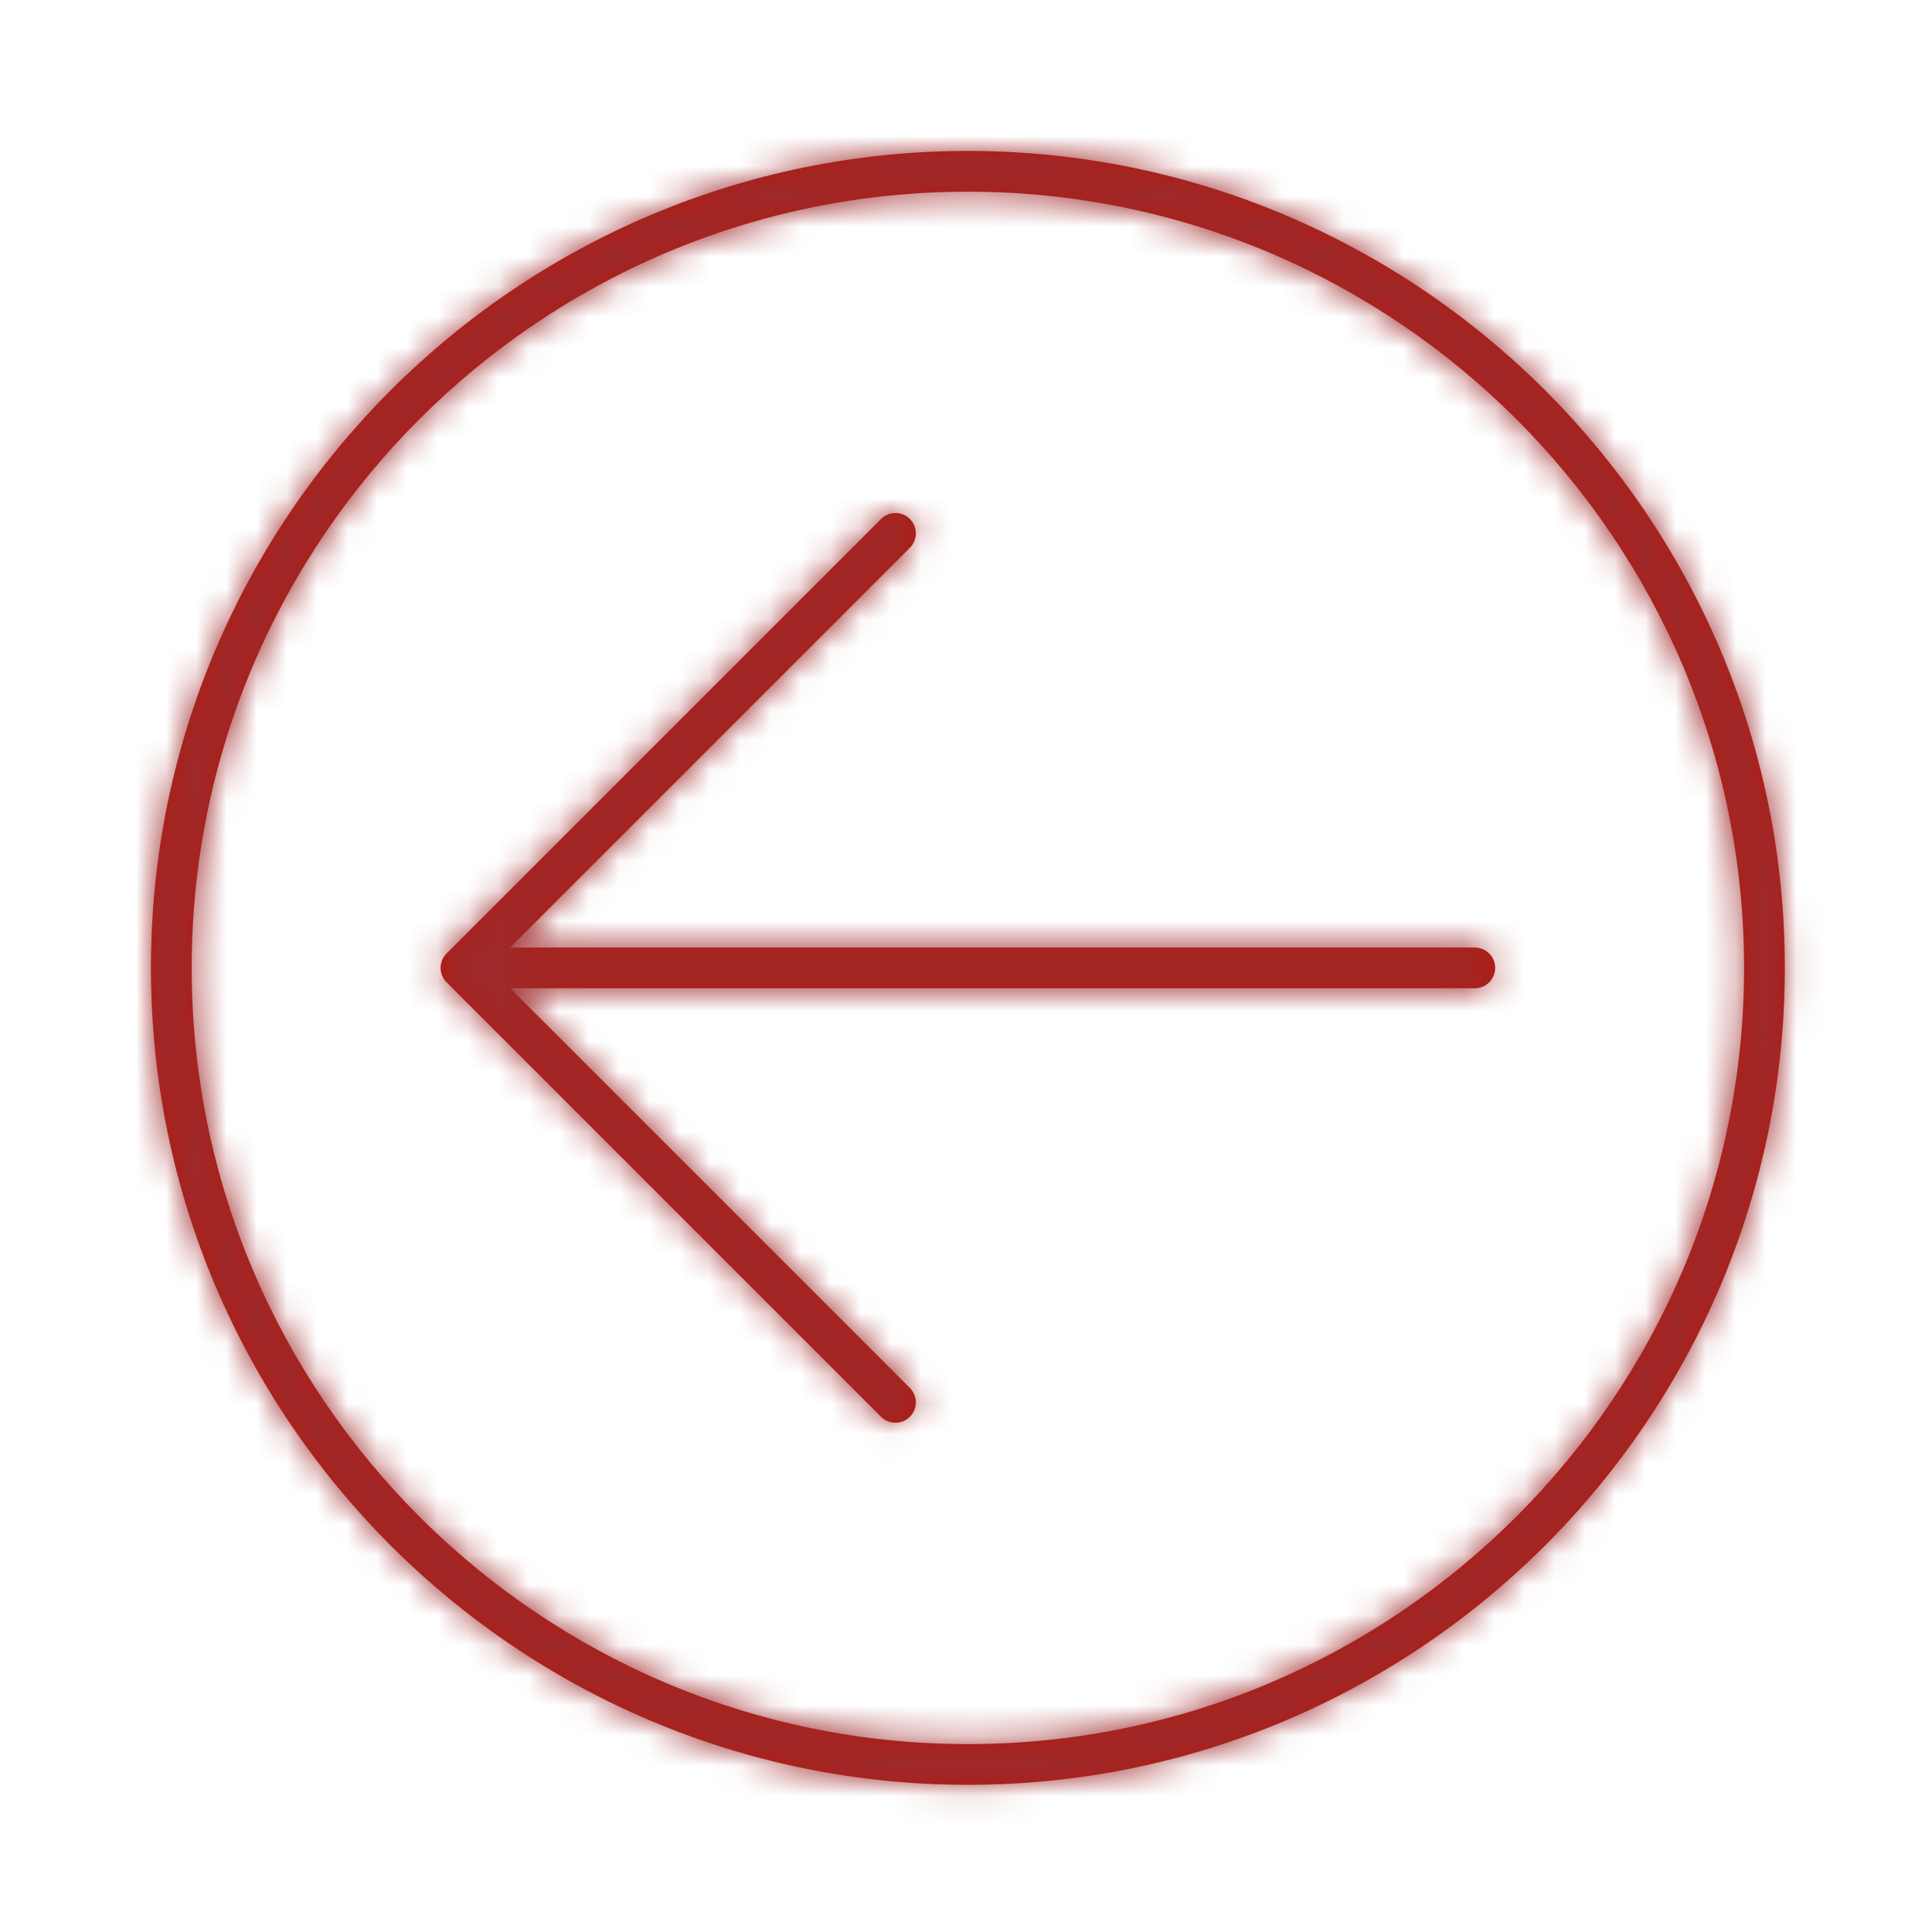 <?xml version="1.0" encoding="UTF-8"?>
<svg width="64px" height="64px" viewBox="0 0 64 64" version="1.1" xmlns="http://www.w3.org/2000/svg" xmlns:xlink="http://www.w3.org/1999/xlink">
    <!-- Generator: Sketch 60.1 (88133) - https://sketch.com -->
    <title>icon_server copy</title>
    <desc>Created with Sketch.</desc>
    <defs>
        <path d="M30.141,45.978 L16.9,32.737 L48.855,32.737 C49.227,32.737 49.53,32.436 49.53,32.062 C49.53,31.69 49.227,31.388 48.855,31.388 L16.9,31.388 L30.141,18.147 C30.404,17.883 30.404,17.456 30.141,17.192 C29.877,16.928 29.45,16.928 29.186,17.192 L14.794,31.585 C14.731,31.648 14.681,31.723 14.646,31.806 L14.643,31.816 L14.643,31.816 C14.613,31.893 14.595,31.975 14.595,32.062 C14.595,32.15 14.613,32.233 14.643,32.309 L14.646,32.319 L14.646,32.319 C14.681,32.403 14.731,32.478 14.794,32.54 L29.186,46.933 C29.45,47.197 29.877,47.197 30.141,46.933 C30.404,46.669 30.404,46.242 30.141,45.978 Z M6.35,32.062 C6.35,17.885 17.885,6.35 32.062,6.35 C46.24,6.35 57.775,17.885 57.775,32.062 C57.775,46.241 46.24,57.775 32.062,57.775 C17.885,57.775 6.35,46.241 6.35,32.062 Z M59.125,32.062 C59.125,17.14 46.985,5 32.062,5 C17.14,5 5,17.14 5,32.062 C5,46.985 17.14,59.125 32.062,59.125 C46.985,59.125 59.125,46.985 59.125,32.062 Z" id="path-1"></path>
    </defs>
    <g id="icon_server-copy" stroke="none" stroke-width="1" fill="none" fill-rule="evenodd">
        <g id="icon/set/pfeil-links">
            <mask id="mask-2" fill="white">
                <use xlink:href="#path-1"></use>
            </mask>
            <use id="Shape" fill="#AE1D13" fill-rule="evenodd" xlink:href="#path-1"></use>
            <g id="tint/$auburn" mask="url(#mask-2)" fill="#9E292B" fill-rule="evenodd">
                <rect id="Rectangle" x="0" y="0" width="64" height="64"></rect>
            </g>
        </g>
    </g>
</svg>